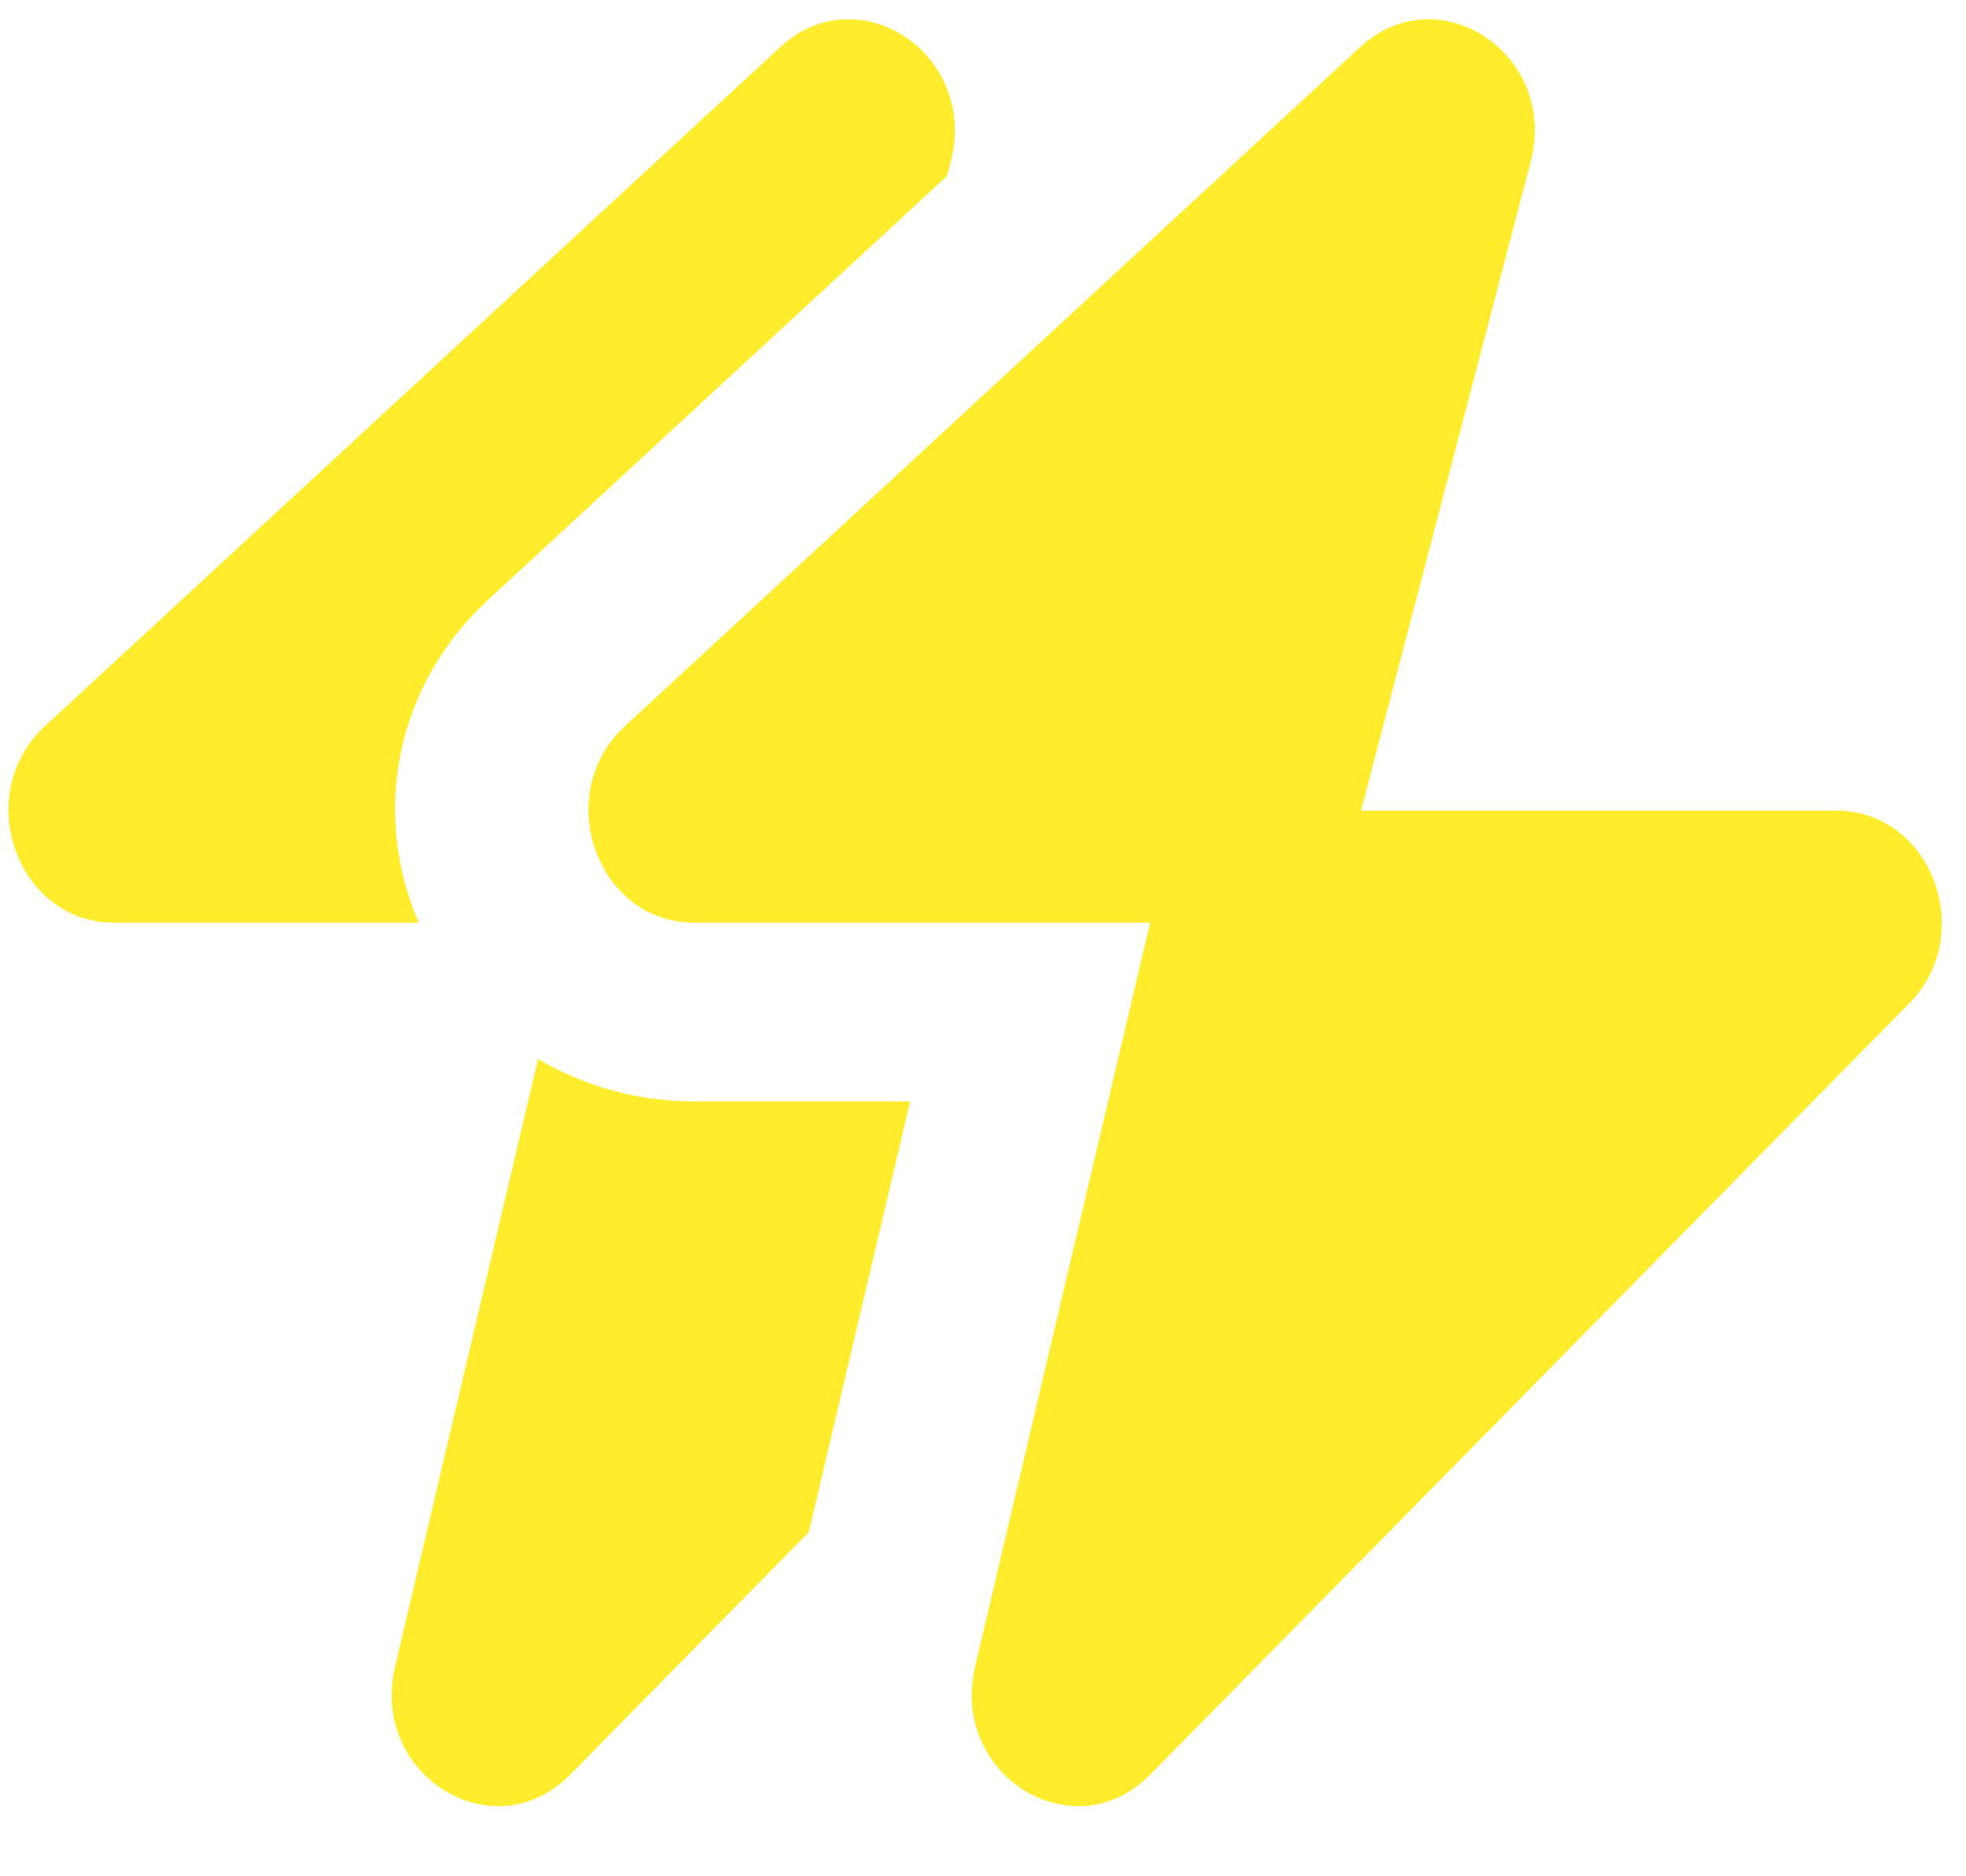 <svg width="22" height="21" viewBox="0 0 22 21" fill="none" xmlns="http://www.w3.org/2000/svg">
<path d="M21.363 11.232L12.871 19.862C12.017 20.731 10.625 19.871 10.912 18.652L12.87 10.327H7.767C6.676 10.327 6.17 8.888 6.993 8.127L15.218 0.529C16.101 -0.287 17.442 0.613 17.129 1.81L15.23 9.073H20.548C21.611 9.073 22.132 10.451 21.363 11.232ZM10.185 12.327H7.767C7.128 12.327 6.532 12.155 6.021 11.852L4.421 18.652C4.134 19.871 5.526 20.73 6.381 19.862L9.051 17.148L10.185 12.327ZM5.463 6.713L10.596 1.971L10.639 1.81C10.952 0.613 9.61 -0.287 8.728 0.529L0.503 8.127C-0.321 8.888 0.186 10.327 1.277 10.327H4.685C4.146 9.066 4.446 7.653 5.463 6.713Z" fill="#FFED2D"/>
</svg>
